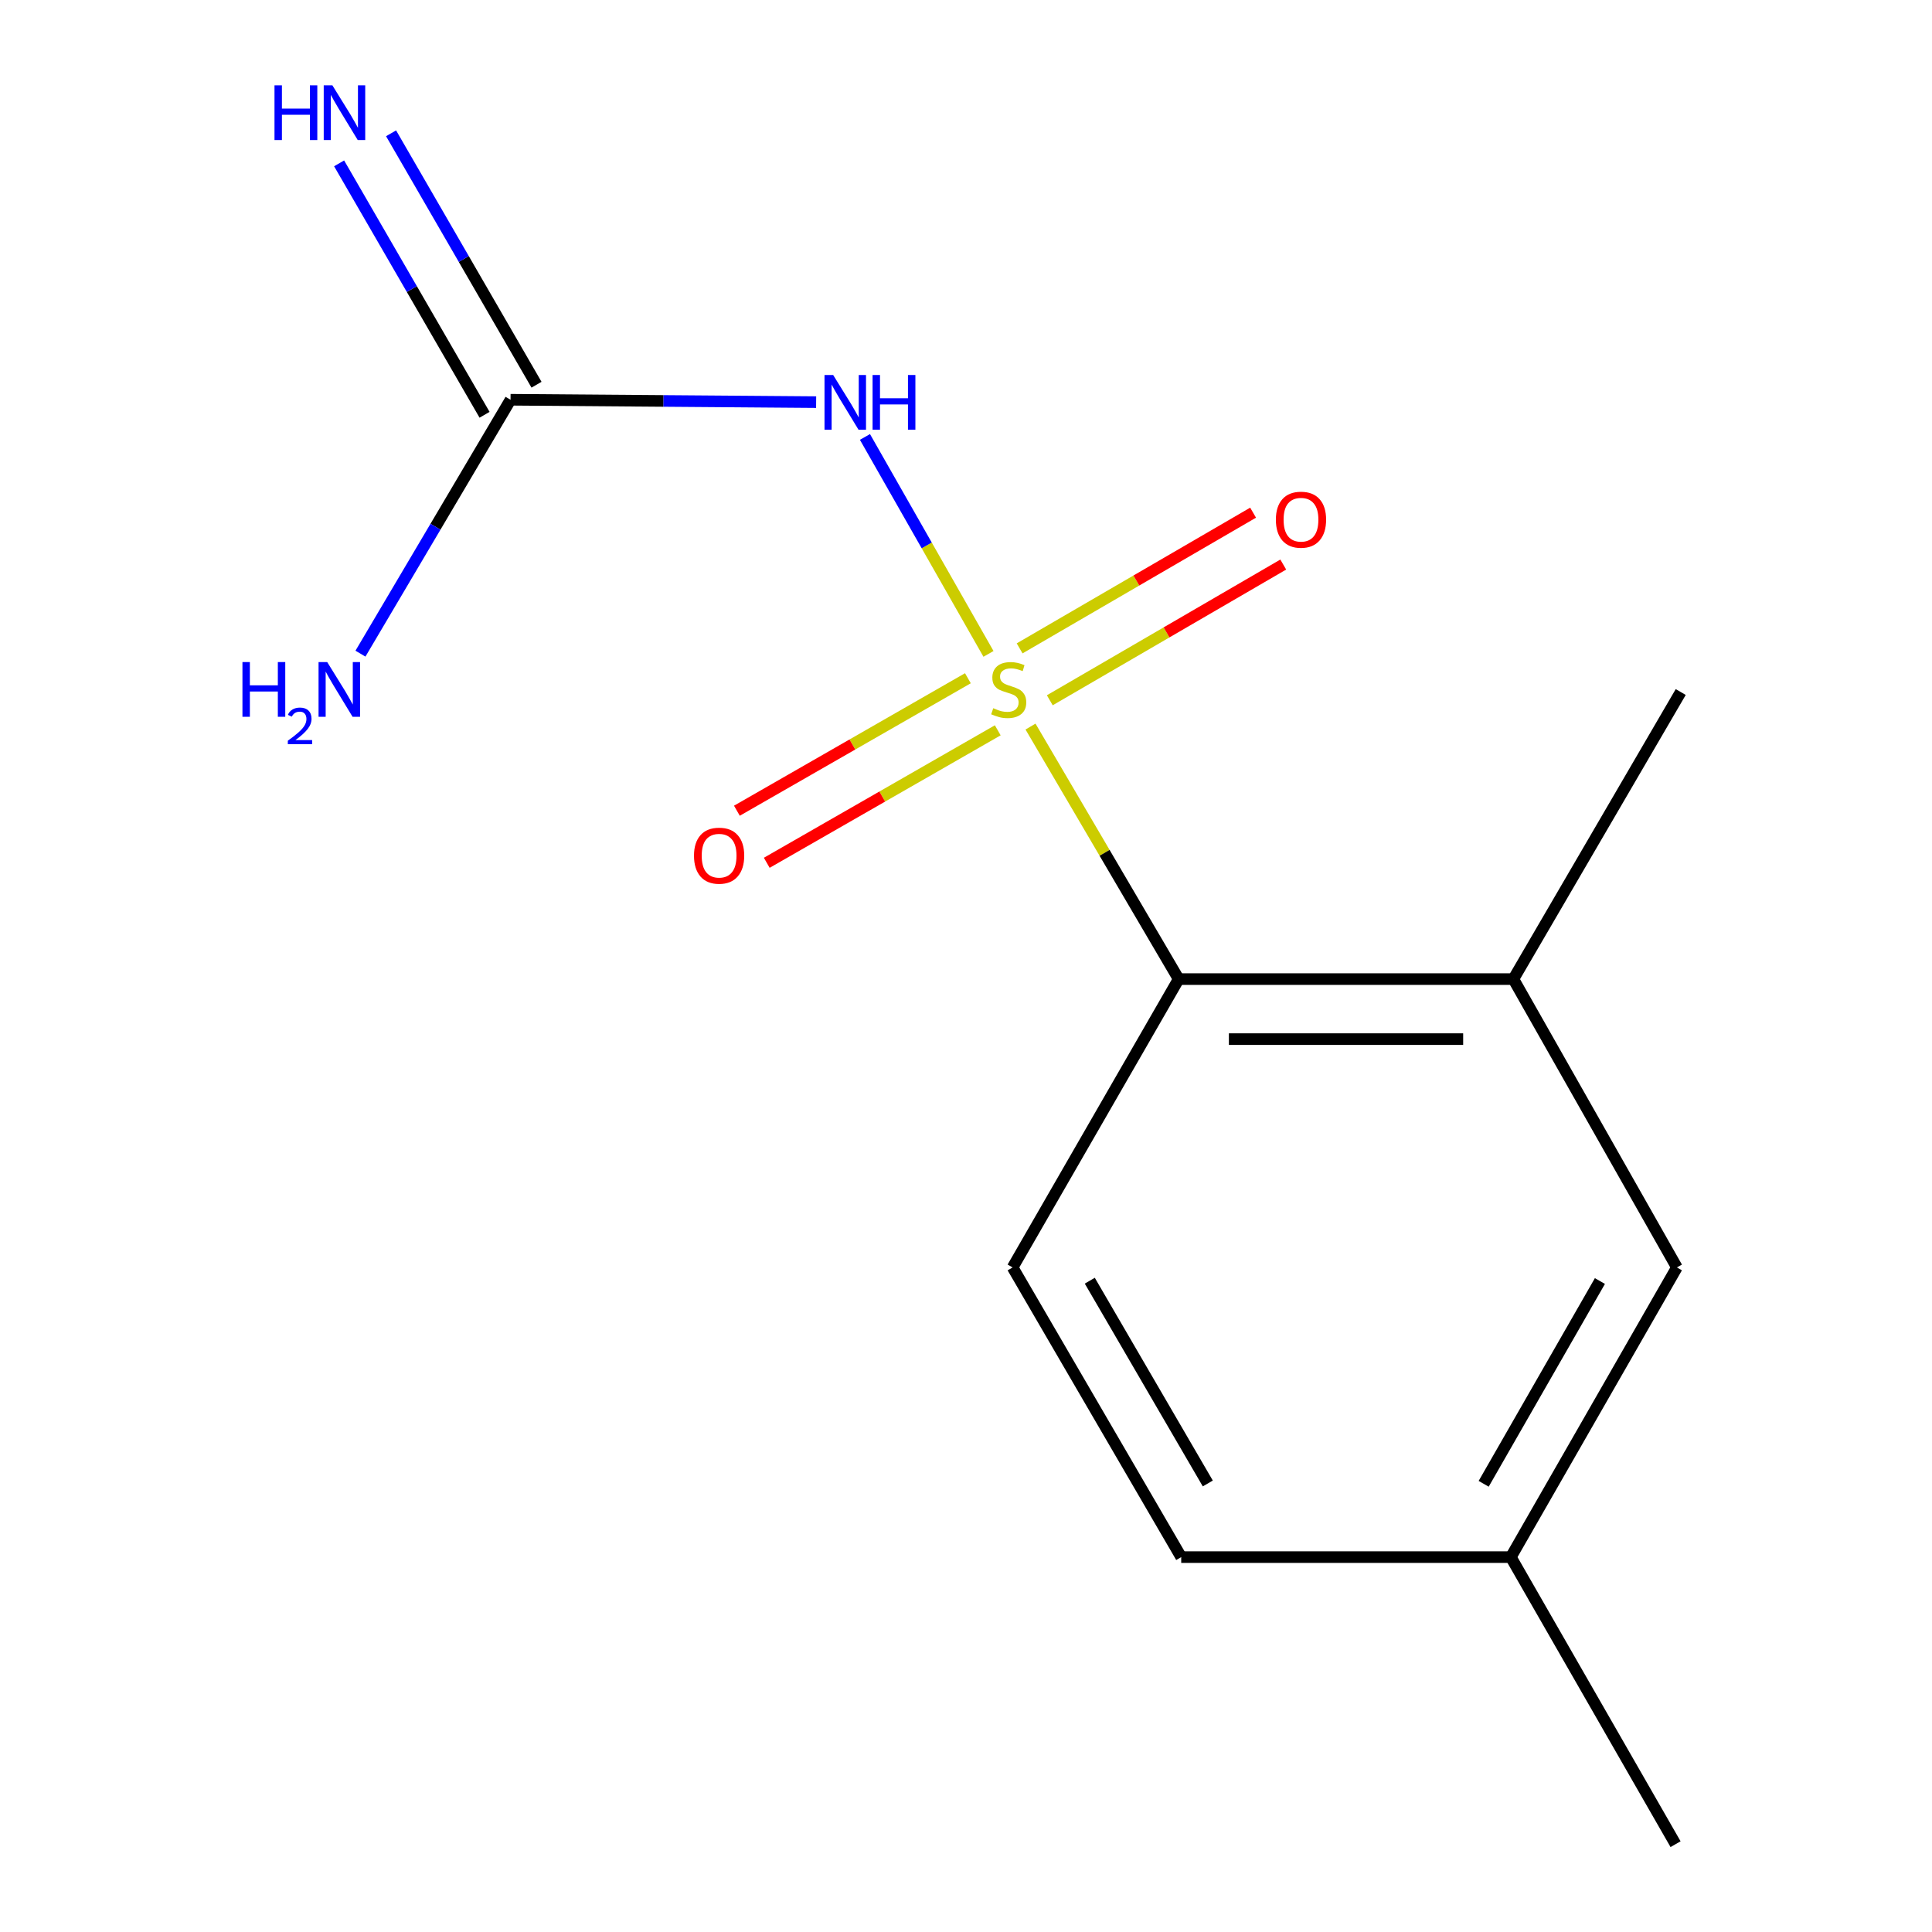 <?xml version='1.0' encoding='iso-8859-1'?>
<svg version='1.1' baseProfile='full'
              xmlns='http://www.w3.org/2000/svg'
                      xmlns:rdkit='http://www.rdkit.org/xml'
                      xmlns:xlink='http://www.w3.org/1999/xlink'
                  xml:space='preserve'
width='1000px' height='1000px' viewBox='0 0 1000 1000'>
<!-- END OF HEADER -->
<rect style='opacity:1.0;fill:#FFFFFF;stroke:none' width='1000' height='1000' x='0' y='0'> </rect>
<path class='bond-0' d='M 511.636,338.452 L 479.668,282.308' style='fill:none;fill-rule:evenodd;stroke:#CCCC00;stroke-width:6px;stroke-linecap:butt;stroke-linejoin:miter;stroke-opacity:1' />
<path class='bond-0' d='M 479.668,282.308 L 447.699,226.164' style='fill:none;fill-rule:evenodd;stroke:#0000FF;stroke-width:6px;stroke-linecap:butt;stroke-linejoin:miter;stroke-opacity:1' />
<path class='bond-1' d='M 533.391,376.072 L 571.736,441.426' style='fill:none;fill-rule:evenodd;stroke:#CCCC00;stroke-width:6px;stroke-linecap:butt;stroke-linejoin:miter;stroke-opacity:1' />
<path class='bond-1' d='M 571.736,441.426 L 610.082,506.78' style='fill:none;fill-rule:evenodd;stroke:#000000;stroke-width:6px;stroke-linecap:butt;stroke-linejoin:miter;stroke-opacity:1' />
<path class='bond-4' d='M 543.371,362.455 L 603.791,327.333' style='fill:none;fill-rule:evenodd;stroke:#CCCC00;stroke-width:6px;stroke-linecap:butt;stroke-linejoin:miter;stroke-opacity:1' />
<path class='bond-4' d='M 603.791,327.333 L 664.211,292.212' style='fill:none;fill-rule:evenodd;stroke:#FF0000;stroke-width:6px;stroke-linecap:butt;stroke-linejoin:miter;stroke-opacity:1' />
<path class='bond-4' d='M 527.758,335.596 L 588.178,300.474' style='fill:none;fill-rule:evenodd;stroke:#CCCC00;stroke-width:6px;stroke-linecap:butt;stroke-linejoin:miter;stroke-opacity:1' />
<path class='bond-4' d='M 588.178,300.474 L 648.598,265.353' style='fill:none;fill-rule:evenodd;stroke:#FF0000;stroke-width:6px;stroke-linecap:butt;stroke-linejoin:miter;stroke-opacity:1' />
<path class='bond-5' d='M 500.982,351.057 L 441.199,385.343' style='fill:none;fill-rule:evenodd;stroke:#CCCC00;stroke-width:6px;stroke-linecap:butt;stroke-linejoin:miter;stroke-opacity:1' />
<path class='bond-5' d='M 441.199,385.343 L 381.416,419.63' style='fill:none;fill-rule:evenodd;stroke:#FF0000;stroke-width:6px;stroke-linecap:butt;stroke-linejoin:miter;stroke-opacity:1' />
<path class='bond-5' d='M 516.438,378.006 L 456.655,412.293' style='fill:none;fill-rule:evenodd;stroke:#CCCC00;stroke-width:6px;stroke-linecap:butt;stroke-linejoin:miter;stroke-opacity:1' />
<path class='bond-5' d='M 456.655,412.293 L 396.873,446.579' style='fill:none;fill-rule:evenodd;stroke:#FF0000;stroke-width:6px;stroke-linecap:butt;stroke-linejoin:miter;stroke-opacity:1' />
<path class='bond-2' d='M 422.432,208.142 L 343.342,207.527' style='fill:none;fill-rule:evenodd;stroke:#0000FF;stroke-width:6px;stroke-linecap:butt;stroke-linejoin:miter;stroke-opacity:1' />
<path class='bond-2' d='M 343.342,207.527 L 264.252,206.912' style='fill:none;fill-rule:evenodd;stroke:#000000;stroke-width:6px;stroke-linecap:butt;stroke-linejoin:miter;stroke-opacity:1' />
<path class='bond-3' d='M 610.082,506.78 L 783.316,506.78' style='fill:none;fill-rule:evenodd;stroke:#000000;stroke-width:6px;stroke-linecap:butt;stroke-linejoin:miter;stroke-opacity:1' />
<path class='bond-3' d='M 636.067,537.848 L 757.331,537.848' style='fill:none;fill-rule:evenodd;stroke:#000000;stroke-width:6px;stroke-linecap:butt;stroke-linejoin:miter;stroke-opacity:1' />
<path class='bond-6' d='M 610.082,506.78 L 524.129,656.024' style='fill:none;fill-rule:evenodd;stroke:#000000;stroke-width:6px;stroke-linecap:butt;stroke-linejoin:miter;stroke-opacity:1' />
<path class='bond-7' d='M 277.698,199.134 L 240.058,134.066' style='fill:none;fill-rule:evenodd;stroke:#000000;stroke-width:6px;stroke-linecap:butt;stroke-linejoin:miter;stroke-opacity:1' />
<path class='bond-7' d='M 240.058,134.066 L 202.419,68.998' style='fill:none;fill-rule:evenodd;stroke:#0000FF;stroke-width:6px;stroke-linecap:butt;stroke-linejoin:miter;stroke-opacity:1' />
<path class='bond-7' d='M 250.806,214.69 L 213.166,149.622' style='fill:none;fill-rule:evenodd;stroke:#000000;stroke-width:6px;stroke-linecap:butt;stroke-linejoin:miter;stroke-opacity:1' />
<path class='bond-7' d='M 213.166,149.622 L 175.527,84.554' style='fill:none;fill-rule:evenodd;stroke:#0000FF;stroke-width:6px;stroke-linecap:butt;stroke-linejoin:miter;stroke-opacity:1' />
<path class='bond-9' d='M 264.252,206.912 L 225.41,272.622' style='fill:none;fill-rule:evenodd;stroke:#000000;stroke-width:6px;stroke-linecap:butt;stroke-linejoin:miter;stroke-opacity:1' />
<path class='bond-9' d='M 225.41,272.622 L 186.568,338.332' style='fill:none;fill-rule:evenodd;stroke:#0000FF;stroke-width:6px;stroke-linecap:butt;stroke-linejoin:miter;stroke-opacity:1' />
<path class='bond-8' d='M 783.316,506.78 L 867.957,656.024' style='fill:none;fill-rule:evenodd;stroke:#000000;stroke-width:6px;stroke-linecap:butt;stroke-linejoin:miter;stroke-opacity:1' />
<path class='bond-12' d='M 783.316,506.78 L 869.942,358.193' style='fill:none;fill-rule:evenodd;stroke:#000000;stroke-width:6px;stroke-linecap:butt;stroke-linejoin:miter;stroke-opacity:1' />
<path class='bond-10' d='M 524.129,656.024 L 611.394,805.958' style='fill:none;fill-rule:evenodd;stroke:#000000;stroke-width:6px;stroke-linecap:butt;stroke-linejoin:miter;stroke-opacity:1' />
<path class='bond-10' d='M 564.07,662.886 L 625.155,767.84' style='fill:none;fill-rule:evenodd;stroke:#000000;stroke-width:6px;stroke-linecap:butt;stroke-linejoin:miter;stroke-opacity:1' />
<path class='bond-14' d='M 867.957,656.024 L 782.005,805.958' style='fill:none;fill-rule:evenodd;stroke:#000000;stroke-width:6px;stroke-linecap:butt;stroke-linejoin:miter;stroke-opacity:1' />
<path class='bond-14' d='M 828.112,663.063 L 767.945,768.017' style='fill:none;fill-rule:evenodd;stroke:#000000;stroke-width:6px;stroke-linecap:butt;stroke-linejoin:miter;stroke-opacity:1' />
<path class='bond-11' d='M 611.394,805.958 L 782.005,805.958' style='fill:none;fill-rule:evenodd;stroke:#000000;stroke-width:6px;stroke-linecap:butt;stroke-linejoin:miter;stroke-opacity:1' />
<path class='bond-13' d='M 782.005,805.958 L 867.267,954.545' style='fill:none;fill-rule:evenodd;stroke:#000000;stroke-width:6px;stroke-linecap:butt;stroke-linejoin:miter;stroke-opacity:1' />
<path  class='atom-0' d='M 514.11 366.566
Q 514.43 366.686, 515.75 367.246
Q 517.07 367.806, 518.51 368.166
Q 519.99 368.486, 521.43 368.486
Q 524.11 368.486, 525.67 367.206
Q 527.23 365.886, 527.23 363.606
Q 527.23 362.046, 526.43 361.086
Q 525.67 360.126, 524.47 359.606
Q 523.27 359.086, 521.27 358.486
Q 518.75 357.726, 517.23 357.006
Q 515.75 356.286, 514.67 354.766
Q 513.63 353.246, 513.63 350.686
Q 513.63 347.126, 516.03 344.926
Q 518.47 342.726, 523.27 342.726
Q 526.55 342.726, 530.27 344.286
L 529.35 347.366
Q 525.95 345.966, 523.39 345.966
Q 520.63 345.966, 519.11 347.126
Q 517.59 348.246, 517.63 350.206
Q 517.63 351.726, 518.39 352.646
Q 519.19 353.566, 520.31 354.086
Q 521.47 354.606, 523.39 355.206
Q 525.95 356.006, 527.47 356.806
Q 528.99 357.606, 530.07 359.246
Q 531.19 360.846, 531.19 363.606
Q 531.19 367.526, 528.55 369.646
Q 525.95 371.726, 521.59 371.726
Q 519.07 371.726, 517.15 371.166
Q 515.27 370.646, 513.03 369.726
L 514.11 366.566
' fill='#CCCC00'/>
<path  class='atom-1' d='M 431.244 194.099
L 440.524 209.099
Q 441.444 210.579, 442.924 213.259
Q 444.404 215.939, 444.484 216.099
L 444.484 194.099
L 448.244 194.099
L 448.244 222.419
L 444.364 222.419
L 434.404 206.019
Q 433.244 204.099, 432.004 201.899
Q 430.804 199.699, 430.444 199.019
L 430.444 222.419
L 426.764 222.419
L 426.764 194.099
L 431.244 194.099
' fill='#0000FF'/>
<path  class='atom-1' d='M 451.644 194.099
L 455.484 194.099
L 455.484 206.139
L 469.964 206.139
L 469.964 194.099
L 473.804 194.099
L 473.804 222.419
L 469.964 222.419
L 469.964 209.339
L 455.484 209.339
L 455.484 222.419
L 451.644 222.419
L 451.644 194.099
' fill='#0000FF'/>
<path  class='atom-5' d='M 660.39 268.989
Q 660.39 262.189, 663.75 258.389
Q 667.11 254.589, 673.39 254.589
Q 679.67 254.589, 683.03 258.389
Q 686.39 262.189, 686.39 268.989
Q 686.39 275.869, 682.99 279.789
Q 679.59 283.669, 673.39 283.669
Q 667.15 283.669, 663.75 279.789
Q 660.39 275.909, 660.39 268.989
M 673.39 280.469
Q 677.71 280.469, 680.03 277.589
Q 682.39 274.669, 682.39 268.989
Q 682.39 263.429, 680.03 260.629
Q 677.71 257.789, 673.39 257.789
Q 669.07 257.789, 666.71 260.589
Q 664.39 263.389, 664.39 268.989
Q 664.39 274.709, 666.71 277.589
Q 669.07 280.469, 673.39 280.469
' fill='#FF0000'/>
<path  class='atom-6' d='M 359.211 442.896
Q 359.211 436.096, 362.571 432.296
Q 365.931 428.496, 372.211 428.496
Q 378.491 428.496, 381.851 432.296
Q 385.211 436.096, 385.211 442.896
Q 385.211 449.776, 381.811 453.696
Q 378.411 457.576, 372.211 457.576
Q 365.971 457.576, 362.571 453.696
Q 359.211 449.816, 359.211 442.896
M 372.211 454.376
Q 376.531 454.376, 378.851 451.496
Q 381.211 448.576, 381.211 442.896
Q 381.211 437.336, 378.851 434.536
Q 376.531 431.696, 372.211 431.696
Q 367.891 431.696, 365.531 434.496
Q 363.211 437.296, 363.211 442.896
Q 363.211 448.616, 365.531 451.496
Q 367.891 454.376, 372.211 454.376
' fill='#FF0000'/>
<path  class='atom-8' d='M 142.079 44.165
L 145.919 44.165
L 145.919 56.205
L 160.399 56.205
L 160.399 44.165
L 164.239 44.165
L 164.239 72.485
L 160.399 72.485
L 160.399 59.405
L 145.919 59.405
L 145.919 72.485
L 142.079 72.485
L 142.079 44.165
' fill='#0000FF'/>
<path  class='atom-8' d='M 172.039 44.165
L 181.319 59.165
Q 182.239 60.645, 183.719 63.325
Q 185.199 66.005, 185.279 66.165
L 185.279 44.165
L 189.039 44.165
L 189.039 72.485
L 185.159 72.485
L 175.199 56.085
Q 174.039 54.165, 172.799 51.965
Q 171.599 49.765, 171.239 49.085
L 171.239 72.485
L 167.559 72.485
L 167.559 44.165
L 172.039 44.165
' fill='#0000FF'/>
<path  class='atom-10' d='M 125.491 342.686
L 129.331 342.686
L 129.331 354.726
L 143.811 354.726
L 143.811 342.686
L 147.651 342.686
L 147.651 371.006
L 143.811 371.006
L 143.811 357.926
L 129.331 357.926
L 129.331 371.006
L 125.491 371.006
L 125.491 342.686
' fill='#0000FF'/>
<path  class='atom-10' d='M 149.024 370.013
Q 149.71 368.244, 151.347 367.267
Q 152.984 366.264, 155.254 366.264
Q 158.079 366.264, 159.663 367.795
Q 161.247 369.326, 161.247 372.046
Q 161.247 374.818, 159.188 377.405
Q 157.155 379.992, 152.931 383.054
L 161.564 383.054
L 161.564 385.166
L 148.971 385.166
L 148.971 383.398
Q 152.456 380.916, 154.515 379.068
Q 156.601 377.22, 157.604 375.557
Q 158.607 373.894, 158.607 372.178
Q 158.607 370.382, 157.71 369.379
Q 156.812 368.376, 155.254 368.376
Q 153.75 368.376, 152.746 368.983
Q 151.743 369.59, 151.03 370.937
L 149.024 370.013
' fill='#0000FF'/>
<path  class='atom-10' d='M 169.364 342.686
L 178.644 357.686
Q 179.564 359.166, 181.044 361.846
Q 182.524 364.526, 182.604 364.686
L 182.604 342.686
L 186.364 342.686
L 186.364 371.006
L 182.484 371.006
L 172.524 354.606
Q 171.364 352.686, 170.124 350.486
Q 168.924 348.286, 168.564 347.606
L 168.564 371.006
L 164.884 371.006
L 164.884 342.686
L 169.364 342.686
' fill='#0000FF'/>
</svg>

